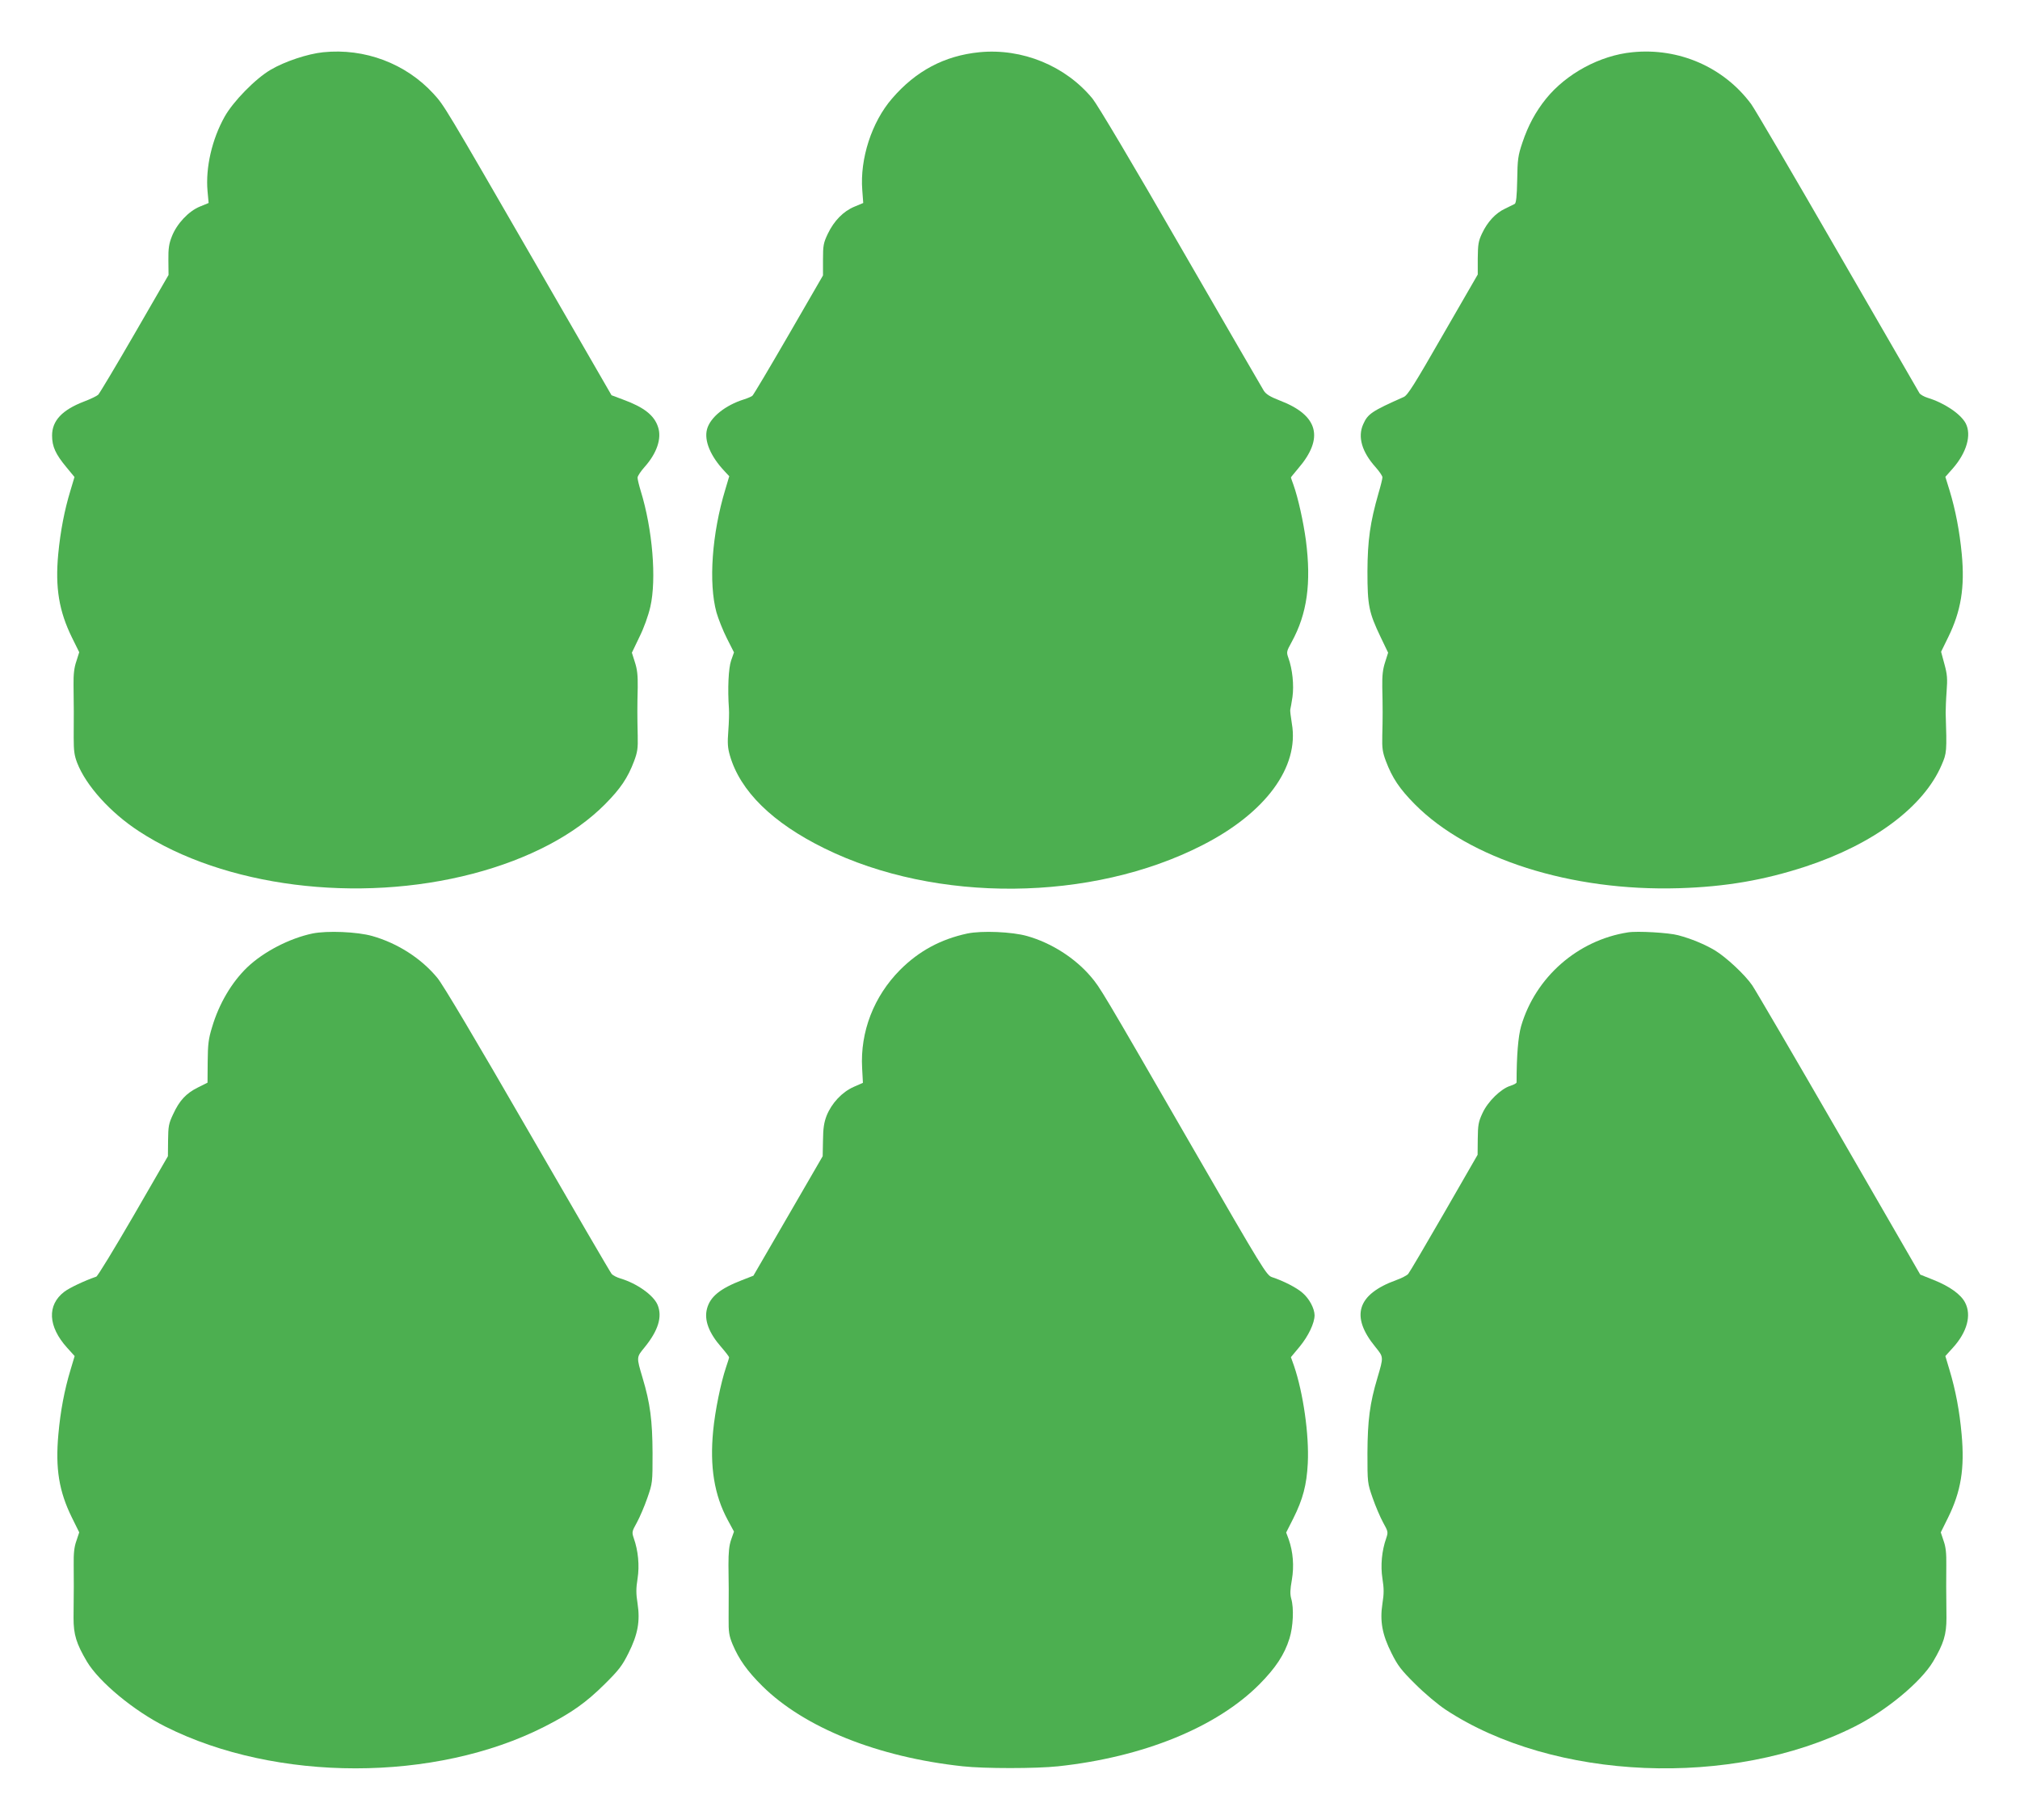 <?xml version="1.0" standalone="no"?>
<!DOCTYPE svg PUBLIC "-//W3C//DTD SVG 20010904//EN"
 "http://www.w3.org/TR/2001/REC-SVG-20010904/DTD/svg10.dtd">
<svg version="1.0" xmlns="http://www.w3.org/2000/svg"
 width="1280pt" height="1153pt" viewBox="0 0 1280 1153"
 preserveAspectRatio="xMidYMid meet">
<g transform="translate(0,1153) scale(0.1,-0.1)"
fill="#4caf50" stroke="none">
<path d="M2048 11199 c-98 -10 -243 -58 -333 -111 -96 -56 -238 -201 -292
-298 -80 -143 -121 -322 -108 -470 l7 -76 -56 -23 c-71 -29 -146 -109 -177
-189 -18 -45 -23 -76 -22 -151 l1 -93 -215 -372 c-118 -204 -222 -378 -231
-387 -9 -8 -50 -28 -90 -43 -138 -53 -202 -121 -202 -215 0 -70 22 -118 90
-200 l52 -63 -26 -87 c-37 -121 -63 -255 -77 -401 -20 -213 5 -362 87 -529
l46 -93 -18 -57 c-14 -40 -19 -83 -18 -151 2 -125 2 -213 1 -335 0 -81 4 -111
22 -158 56 -144 210 -315 391 -433 538 -352 1388 -460 2117 -269 354 93 645
246 838 441 97 98 143 166 183 272 21 56 25 81 23 160 -3 124 -3 188 0 307 1
77 -3 114 -18 160 l-19 60 47 98 c29 58 57 136 70 193 40 175 14 491 -61 734
-11 36 -20 73 -20 84 0 10 20 40 44 67 78 87 110 181 86 253 -24 75 -89 126
-223 175 l-72 27 -467 809 c-599 1037 -592 1025 -661 1101 -176 192 -436 290
-699 263z"/>
<path d="M6205 11199 c-220 -22 -402 -118 -553 -294 -128 -148 -204 -381 -188
-580 l6 -81 -55 -23 c-71 -29 -130 -90 -169 -171 -28 -59 -31 -74 -31 -165 l0
-100 -218 -377 c-120 -207 -223 -381 -230 -386 -7 -5 -30 -15 -52 -22 -119
-37 -215 -114 -235 -190 -19 -72 22 -171 112 -266 l29 -31 -25 -84 c-85 -280
-107 -592 -56 -779 12 -41 41 -115 66 -164 l45 -89 -18 -51 c-17 -49 -23 -179
-14 -306 2 -25 0 -88 -4 -141 -6 -76 -4 -107 10 -155 65 -226 270 -427 600
-589 707 -348 1692 -339 2395 21 400 204 614 495 566 770 -7 43 -12 84 -10 89
2 6 8 42 14 80 10 75 0 175 -26 247 -13 37 -12 41 21 101 98 179 125 372 90
644 -16 117 -49 268 -79 352 -9 24 -16 45 -16 46 0 2 21 27 46 57 166 193 128
337 -115 430 -64 25 -88 40 -103 63 -10 16 -247 425 -526 908 -302 525 -528
904 -559 942 -171 208 -446 321 -718 294z"/>
<path d="M10343 11199 c-204 -20 -417 -135 -546 -294 -67 -83 -114 -171 -150
-278 -28 -83 -31 -106 -33 -237 -2 -106 -7 -147 -16 -152 -7 -4 -35 -17 -61
-30 -60 -28 -111 -83 -146 -157 -23 -49 -26 -69 -27 -158 l0 -102 -220 -381
c-182 -317 -224 -384 -249 -395 -203 -90 -228 -107 -257 -173 -36 -80 -8 -175
78 -271 24 -27 44 -56 44 -65 0 -9 -11 -54 -25 -101 -53 -185 -69 -297 -70
-495 0 -216 9 -260 83 -415 l48 -100 -19 -60 c-15 -46 -19 -84 -18 -157 3
-128 3 -198 0 -310 -2 -79 2 -104 23 -160 40 -106 86 -175 183 -273 344 -347
991 -553 1675 -532 295 9 538 51 801 137 431 142 748 378 862 643 33 76 34 83
26 332 0 22 2 83 6 135 6 81 4 107 -14 173 l-21 78 45 92 c81 165 106 315 86
527 -14 146 -40 280 -77 402 l-27 87 47 53 c88 101 120 212 82 286 -32 60
-136 130 -242 162 -22 7 -45 20 -51 29 -5 9 -238 412 -518 896 -279 484 -526
905 -548 935 -174 235 -459 359 -754 329z"/>
<path d="M1980 5616 c-147 -31 -310 -116 -413 -214 -98 -94 -179 -230 -223
-379 -23 -74 -27 -109 -28 -220 l-1 -132 -62 -31 c-74 -37 -116 -82 -156 -169
-28 -59 -31 -76 -32 -166 l-1 -100 -219 -379 c-121 -208 -226 -381 -235 -384
-73 -25 -169 -70 -203 -96 -110 -84 -103 -220 18 -354 l48 -53 -26 -87 c-39
-129 -64 -262 -77 -408 -20 -218 4 -363 86 -529 l46 -93 -18 -54 c-14 -39 -18
-79 -17 -153 1 -99 1 -147 -1 -335 0 -105 17 -162 85 -277 78 -130 298 -312
498 -412 701 -352 1709 -352 2401 0 171 87 263 152 381 269 91 90 112 118 151
196 60 119 75 204 58 315 -10 62 -10 96 0 158 13 83 4 177 -24 256 -13 39 -12
42 20 100 18 33 48 103 66 155 33 95 33 96 33 285 -1 206 -15 315 -63 475 -40
135 -40 130 14 196 85 105 112 192 81 267 -26 62 -131 136 -234 167 -24 7 -49
20 -57 29 -8 9 -247 419 -531 911 -332 575 -537 920 -573 964 -101 123 -251
220 -413 266 -95 27 -286 35 -379 16z"/>
<path d="M6130 5616 c-168 -36 -306 -110 -426 -230 -167 -168 -254 -393 -241
-623 l5 -93 -59 -26 c-74 -33 -139 -103 -171 -182 -17 -45 -22 -79 -23 -157
l-2 -100 -219 -378 -220 -379 -72 -28 c-140 -54 -202 -105 -222 -181 -19 -71
11 -153 91 -244 27 -31 49 -60 49 -64 0 -4 -9 -33 -20 -65 -32 -95 -69 -274
-81 -401 -22 -227 7 -406 92 -564 l40 -74 -18 -51 c-13 -38 -17 -79 -17 -161
2 -119 2 -174 1 -335 -1 -91 3 -113 25 -167 40 -95 93 -170 189 -265 267 -264
732 -450 1269 -508 136 -15 465 -15 605 0 540 58 1004 247 1275 519 103 104
159 188 191 291 23 73 29 192 11 252 -8 29 -7 58 4 119 15 87 8 177 -20 257
l-16 43 45 89 c61 122 85 212 92 350 9 181 -29 445 -87 616 l-20 56 55 66 c56
68 95 150 95 200 -1 43 -33 104 -76 141 -37 33 -121 76 -194 100 -34 11 -57
48 -505 824 -581 1007 -583 1009 -642 1079 -101 119 -252 215 -405 258 -95 27
-286 35 -378 16z"/>
<path d="M10315 5623 c-319 -50 -585 -284 -676 -593 -19 -66 -29 -189 -29
-357 0 -6 -18 -15 -39 -22 -60 -18 -143 -99 -177 -173 -26 -56 -29 -75 -30
-164 l-1 -100 -213 -370 c-117 -203 -219 -376 -227 -385 -8 -9 -42 -27 -76
-39 -248 -90 -291 -229 -132 -423 53 -66 53 -61 13 -197 -48 -160 -62 -269
-63 -475 0 -189 0 -190 33 -285 18 -52 48 -122 66 -155 32 -58 33 -61 20 -100
-28 -79 -37 -173 -24 -256 10 -62 10 -96 0 -158 -17 -111 -2 -196 58 -315 39
-78 60 -106 151 -196 59 -59 144 -130 191 -161 684 -451 1815 -498 2591 -108
200 100 420 282 498 412 68 115 85 172 85 277 -2 188 -2 236 -1 335 1 74 -3
114 -17 153 l-18 54 46 93 c82 166 106 311 86 529 -13 146 -38 279 -77 408
l-26 87 48 53 c90 99 119 206 77 286 -26 51 -98 103 -199 143 l-85 34 -514
890 c-283 490 -531 914 -551 943 -46 67 -164 177 -236 221 -66 39 -150 74
-233 96 -58 16 -260 28 -319 18z"/>
</g>
</svg>
